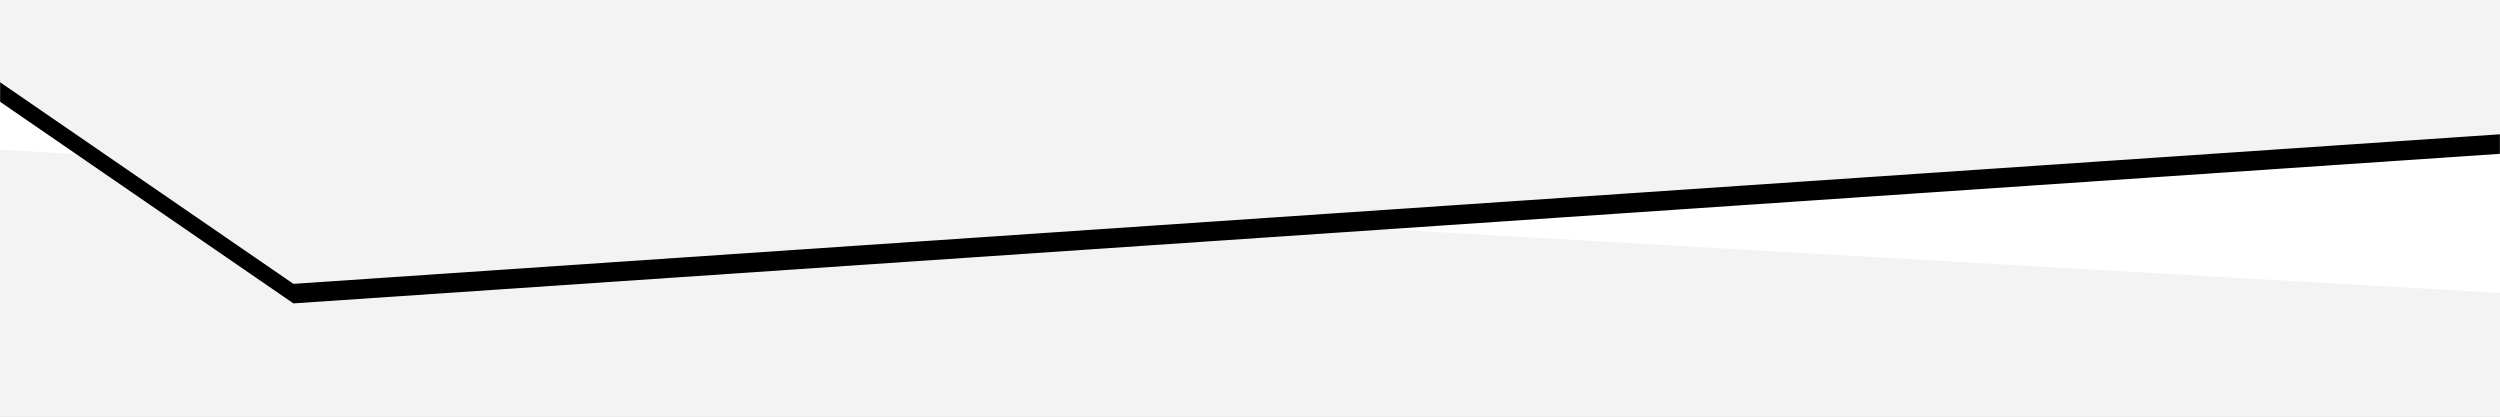 <?xml version="1.0" encoding="UTF-8"?>
<svg width="1920px" height="320px" viewBox="0 0 1920 320" version="1.1" xmlns="http://www.w3.org/2000/svg" xmlns:xlink="http://www.w3.org/1999/xlink">
    <!-- Generator: Sketch 64 (93537) - https://sketch.com -->
    <title>1920 Devider 2</title>
    <desc>Created with Sketch.</desc>
    <defs>
        <rect id="path-1" x="0" y="0" width="1920" height="320"></rect>
        <polygon id="path-3" points="4.29989377e-12 115 1920 224.991 1920 1110 0 1005"></polygon>
        <filter x="-7.0%" y="-12.1%" width="114.1%" height="127.1%" filterUnits="objectBoundingBox" id="filter-4">
            <feOffset dx="0" dy="15" in="SourceAlpha" result="shadowOffsetOuter1"></feOffset>
            <feGaussianBlur stdDeviation="42.5" in="shadowOffsetOuter1" result="shadowBlurOuter1"></feGaussianBlur>
            <feColorMatrix values="0 0 0 0 0   0 0 0 0 0   0 0 0 0 0  0 0 0 0.1 0" type="matrix" in="shadowBlurOuter1"></feColorMatrix>
        </filter>
        <polygon id="path-5" points="1920 -789 1920 103.123 225.339 218 6.05374084e-11 63.126 0 -679"></polygon>
        <filter x="-7.0%" y="-11.9%" width="114.1%" height="126.8%" filterUnits="objectBoundingBox" id="filter-6">
            <feOffset dx="0" dy="15" in="SourceAlpha" result="shadowOffsetOuter1"></feOffset>
            <feGaussianBlur stdDeviation="42.5" in="shadowOffsetOuter1" result="shadowBlurOuter1"></feGaussianBlur>
            <feColorMatrix values="0 0 0 0 0   0 0 0 0 0   0 0 0 0 0  0 0 0 0.1 0" type="matrix" in="shadowBlurOuter1"></feColorMatrix>
        </filter>
    </defs>
    <g id="1920-Devider-2" stroke="none" stroke-width="1" fill="none" fill-rule="evenodd">
        <mask id="mask-2" fill="white">
            <use xlink:href="#path-1"></use>
        </mask>
        <g id="Mask"></g>
        <g id="Keeps-angle-of-6°everywhere--Copy-9" mask="url(#mask-2)">
            <use fill="black" fill-opacity="1" filter="url(#filter-4)" xlink:href="#path-3"></use>
            <use fill="#F3F3F3" fill-rule="evenodd" xlink:href="#path-3"></use>
        </g>
        <g id="Keeps-angle-of-6°everywhere--Copy-7" mask="url(#mask-2)">
            <use fill="black" fill-opacity="1" filter="url(#filter-6)" xlink:href="#path-5"></use>
            <use fill="#F3F3F3" fill-rule="evenodd" xlink:href="#path-5"></use>
        </g>
    </g>
</svg>